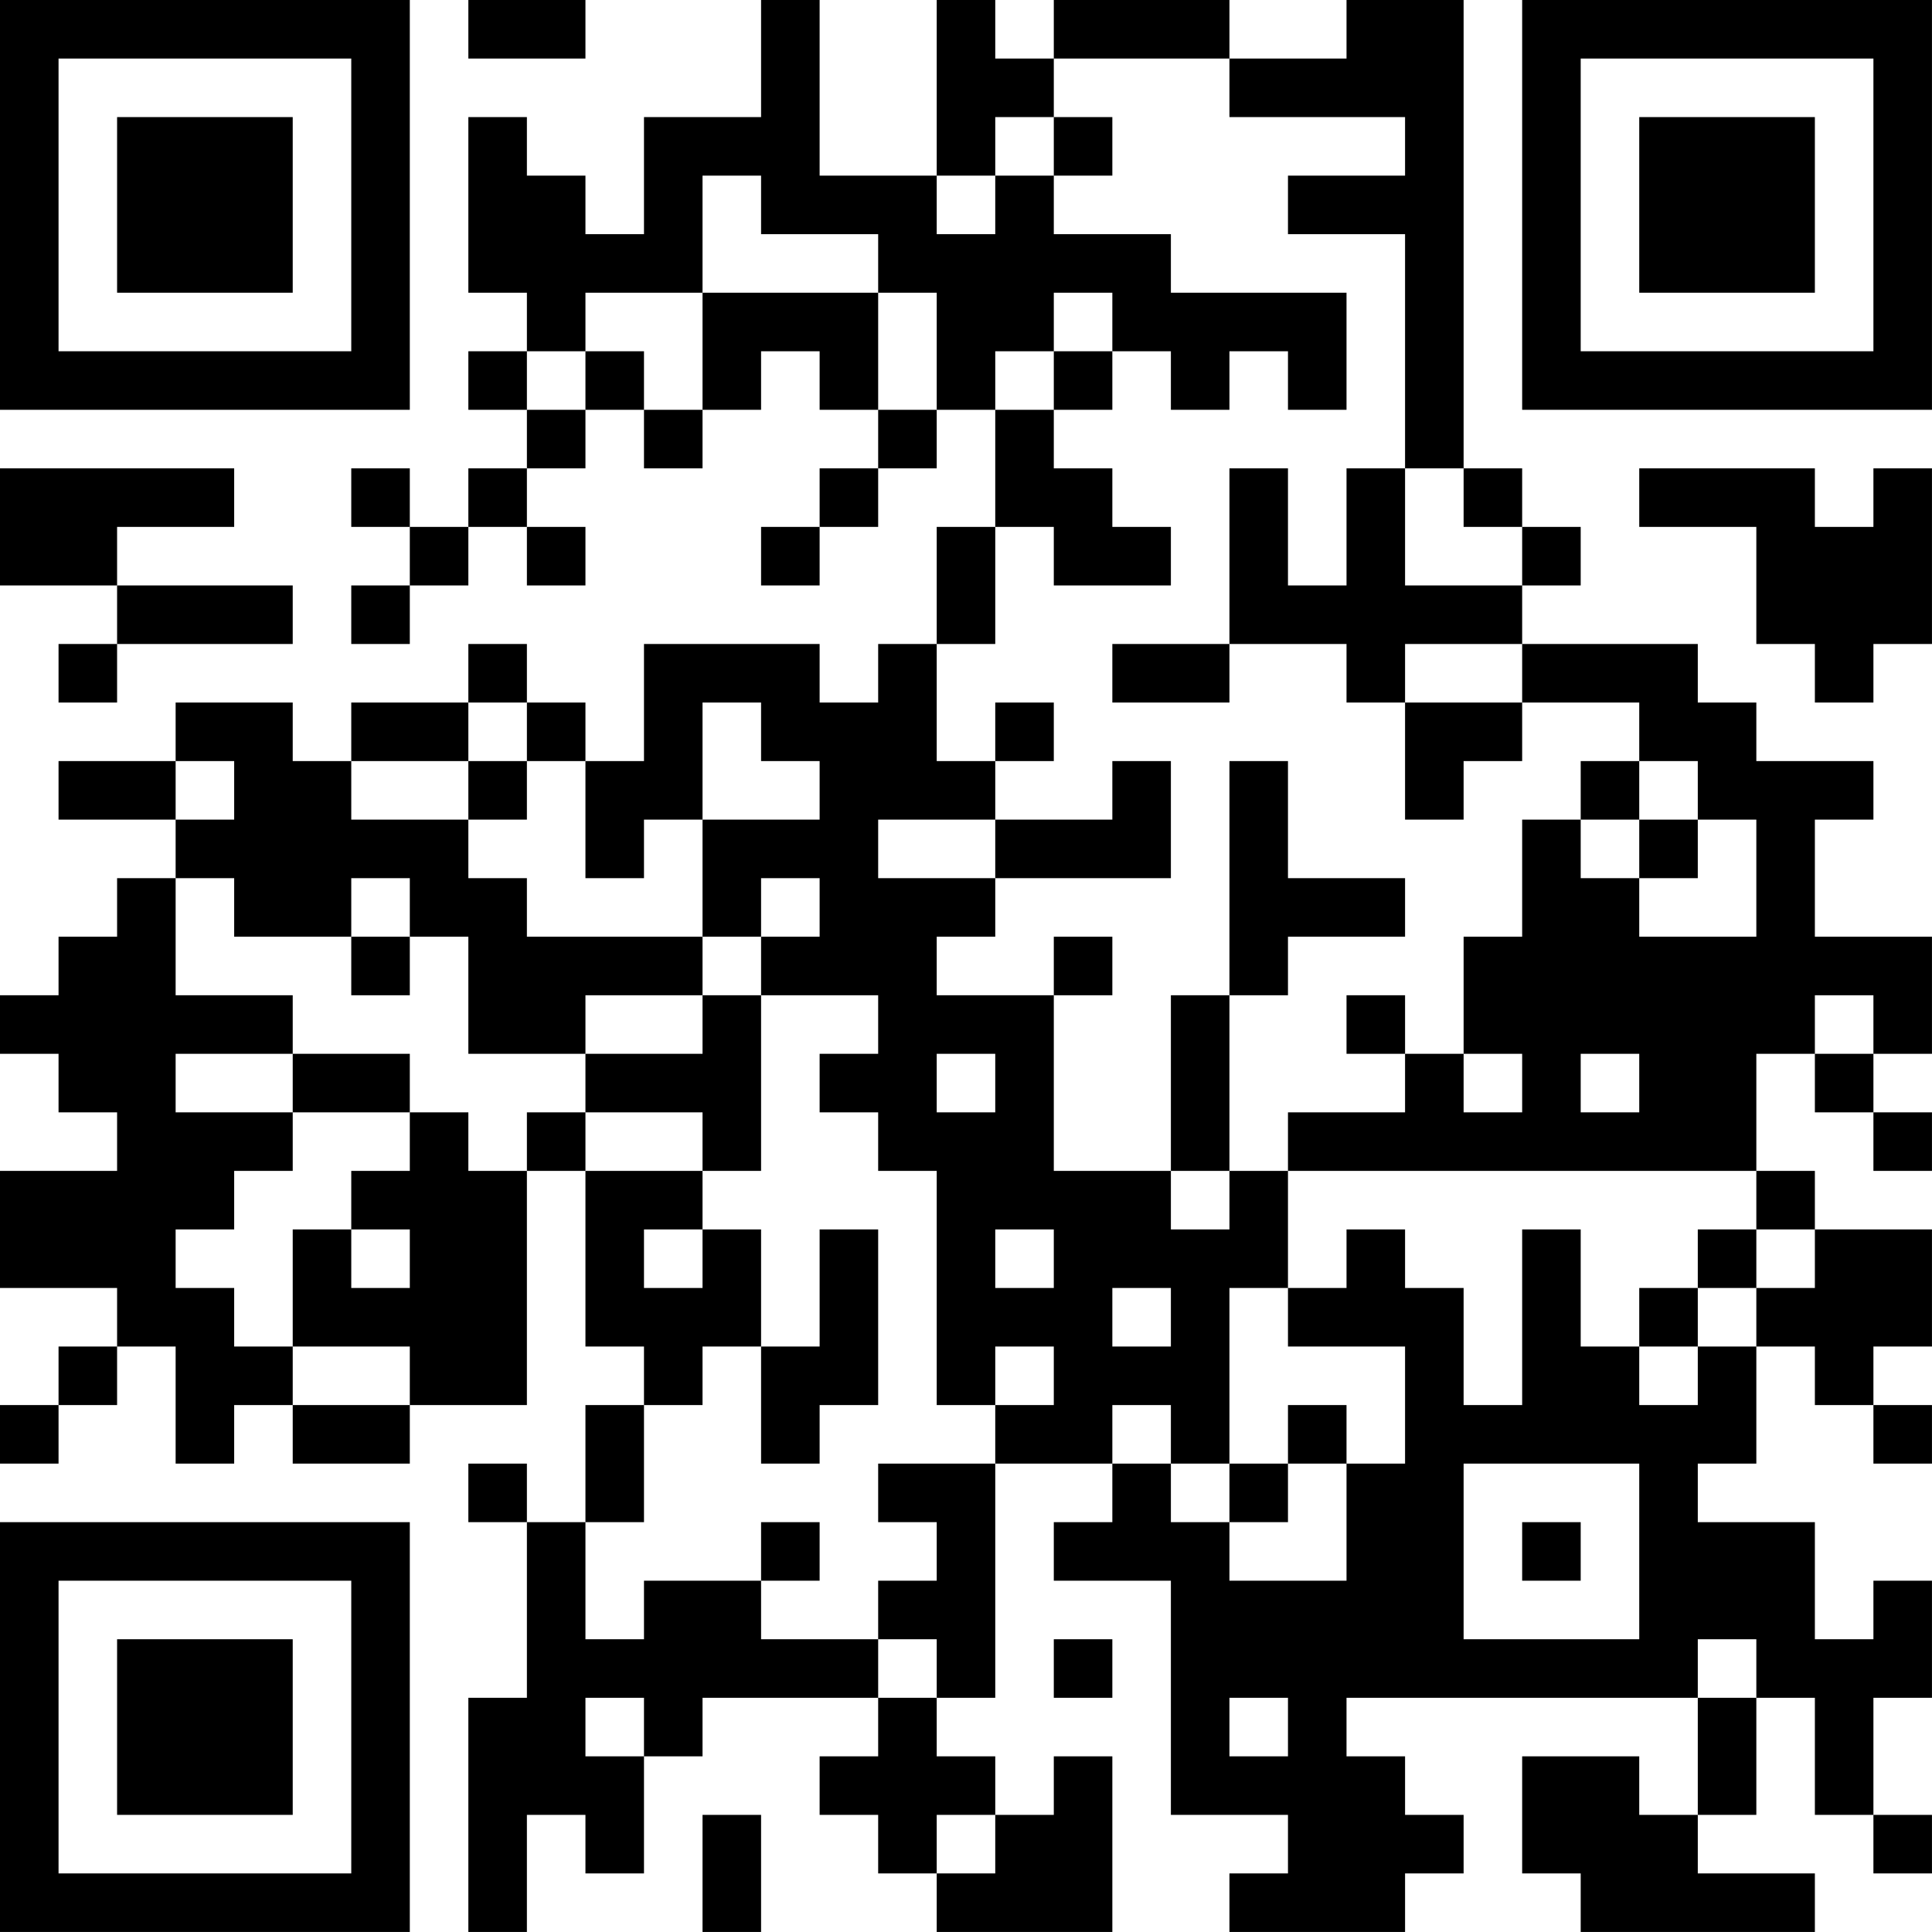 <?xml version="1.0" encoding="UTF-8"?>
<svg xmlns="http://www.w3.org/2000/svg" version="1.1" width="400" height="400" viewBox="0 0 400 400"><rect x="0" y="0" width="400" height="400" fill="#ffffff"/><g transform="scale(12.121)"><g transform="translate(0,0)"><path fill-rule="evenodd" d="M8 0L8 1L10 1L10 0ZM13 0L13 2L11 2L11 4L10 4L10 3L9 3L9 2L8 2L8 5L9 5L9 6L8 6L8 7L9 7L9 8L8 8L8 9L7 9L7 8L6 8L6 9L7 9L7 10L6 10L6 11L7 11L7 10L8 10L8 9L9 9L9 10L10 10L10 9L9 9L9 8L10 8L10 7L11 7L11 8L12 8L12 7L13 7L13 6L14 6L14 7L15 7L15 8L14 8L14 9L13 9L13 10L14 10L14 9L15 9L15 8L16 8L16 7L17 7L17 9L16 9L16 11L15 11L15 12L14 12L14 11L11 11L11 13L10 13L10 12L9 12L9 11L8 11L8 12L6 12L6 13L5 13L5 12L3 12L3 13L1 13L1 14L3 14L3 15L2 15L2 16L1 16L1 17L0 17L0 18L1 18L1 19L2 19L2 20L0 20L0 22L2 22L2 23L1 23L1 24L0 24L0 25L1 25L1 24L2 24L2 23L3 23L3 25L4 25L4 24L5 24L5 25L7 25L7 24L9 24L9 20L10 20L10 23L11 23L11 24L10 24L10 26L9 26L9 25L8 25L8 26L9 26L9 29L8 29L8 33L9 33L9 31L10 31L10 32L11 32L11 30L12 30L12 29L15 29L15 30L14 30L14 31L15 31L15 32L16 32L16 33L19 33L19 30L18 30L18 31L17 31L17 30L16 30L16 29L17 29L17 25L19 25L19 26L18 26L18 27L20 27L20 31L22 31L22 32L21 32L21 33L24 33L24 32L25 32L25 31L24 31L24 30L23 30L23 29L29 29L29 31L28 31L28 30L26 30L26 32L27 32L27 33L31 33L31 32L29 32L29 31L30 31L30 29L31 29L31 31L32 31L32 32L33 32L33 31L32 31L32 29L33 29L33 27L32 27L32 28L31 28L31 26L29 26L29 25L30 25L30 23L31 23L31 24L32 24L32 25L33 25L33 24L32 24L32 23L33 23L33 21L31 21L31 20L30 20L30 18L31 18L31 19L32 19L32 20L33 20L33 19L32 19L32 18L33 18L33 16L31 16L31 14L32 14L32 13L30 13L30 12L29 12L29 11L26 11L26 10L27 10L27 9L26 9L26 8L25 8L25 0L23 0L23 1L21 1L21 0L18 0L18 1L17 1L17 0L16 0L16 3L14 3L14 0ZM18 1L18 2L17 2L17 3L16 3L16 4L17 4L17 3L18 3L18 4L20 4L20 5L23 5L23 7L22 7L22 6L21 6L21 7L20 7L20 6L19 6L19 5L18 5L18 6L17 6L17 7L18 7L18 8L19 8L19 9L20 9L20 10L18 10L18 9L17 9L17 11L16 11L16 13L17 13L17 14L15 14L15 15L17 15L17 16L16 16L16 17L18 17L18 20L20 20L20 21L21 21L21 20L22 20L22 22L21 22L21 25L20 25L20 24L19 24L19 25L20 25L20 26L21 26L21 27L23 27L23 25L24 25L24 23L22 23L22 22L23 22L23 21L24 21L24 22L25 22L25 24L26 24L26 21L27 21L27 23L28 23L28 24L29 24L29 23L30 23L30 22L31 22L31 21L30 21L30 20L22 20L22 19L24 19L24 18L25 18L25 19L26 19L26 18L25 18L25 16L26 16L26 14L27 14L27 15L28 15L28 16L30 16L30 14L29 14L29 13L28 13L28 12L26 12L26 11L24 11L24 12L23 12L23 11L21 11L21 8L22 8L22 10L23 10L23 8L24 8L24 10L26 10L26 9L25 9L25 8L24 8L24 4L22 4L22 3L24 3L24 2L21 2L21 1ZM18 2L18 3L19 3L19 2ZM12 3L12 5L10 5L10 6L9 6L9 7L10 7L10 6L11 6L11 7L12 7L12 5L15 5L15 7L16 7L16 5L15 5L15 4L13 4L13 3ZM18 6L18 7L19 7L19 6ZM0 8L0 10L2 10L2 11L1 11L1 12L2 12L2 11L5 11L5 10L2 10L2 9L4 9L4 8ZM28 8L28 9L30 9L30 11L31 11L31 12L32 12L32 11L33 11L33 8L32 8L32 9L31 9L31 8ZM19 11L19 12L21 12L21 11ZM8 12L8 13L6 13L6 14L8 14L8 15L9 15L9 16L12 16L12 17L10 17L10 18L8 18L8 16L7 16L7 15L6 15L6 16L4 16L4 15L3 15L3 17L5 17L5 18L3 18L3 19L5 19L5 20L4 20L4 21L3 21L3 22L4 22L4 23L5 23L5 24L7 24L7 23L5 23L5 21L6 21L6 22L7 22L7 21L6 21L6 20L7 20L7 19L8 19L8 20L9 20L9 19L10 19L10 20L12 20L12 21L11 21L11 22L12 22L12 21L13 21L13 23L12 23L12 24L11 24L11 26L10 26L10 28L11 28L11 27L13 27L13 28L15 28L15 29L16 29L16 28L15 28L15 27L16 27L16 26L15 26L15 25L17 25L17 24L18 24L18 23L17 23L17 24L16 24L16 20L15 20L15 19L14 19L14 18L15 18L15 17L13 17L13 16L14 16L14 15L13 15L13 16L12 16L12 14L14 14L14 13L13 13L13 12L12 12L12 14L11 14L11 15L10 15L10 13L9 13L9 12ZM17 12L17 13L18 13L18 12ZM24 12L24 14L25 14L25 13L26 13L26 12ZM3 13L3 14L4 14L4 13ZM8 13L8 14L9 14L9 13ZM19 13L19 14L17 14L17 15L20 15L20 13ZM21 13L21 17L20 17L20 20L21 20L21 17L22 17L22 16L24 16L24 15L22 15L22 13ZM27 13L27 14L28 14L28 15L29 15L29 14L28 14L28 13ZM6 16L6 17L7 17L7 16ZM18 16L18 17L19 17L19 16ZM12 17L12 18L10 18L10 19L12 19L12 20L13 20L13 17ZM23 17L23 18L24 18L24 17ZM31 17L31 18L32 18L32 17ZM5 18L5 19L7 19L7 18ZM16 18L16 19L17 19L17 18ZM27 18L27 19L28 19L28 18ZM14 21L14 23L13 23L13 25L14 25L14 24L15 24L15 21ZM17 21L17 22L18 22L18 21ZM29 21L29 22L28 22L28 23L29 23L29 22L30 22L30 21ZM19 22L19 23L20 23L20 22ZM22 24L22 25L21 25L21 26L22 26L22 25L23 25L23 24ZM25 25L25 28L28 28L28 25ZM13 26L13 27L14 27L14 26ZM26 26L26 27L27 27L27 26ZM18 28L18 29L19 29L19 28ZM29 28L29 29L30 29L30 28ZM10 29L10 30L11 30L11 29ZM21 29L21 30L22 30L22 29ZM12 31L12 33L13 33L13 31ZM16 31L16 32L17 32L17 31ZM0 0L0 7L7 7L7 0ZM1 1L1 6L6 6L6 1ZM2 2L2 5L5 5L5 2ZM26 0L26 7L33 7L33 0ZM27 1L27 6L32 6L32 1ZM28 2L28 5L31 5L31 2ZM0 26L0 33L7 33L7 26ZM1 27L1 32L6 32L6 27ZM2 28L2 31L5 31L5 28Z" fill="#000000"/></g></g></svg>

